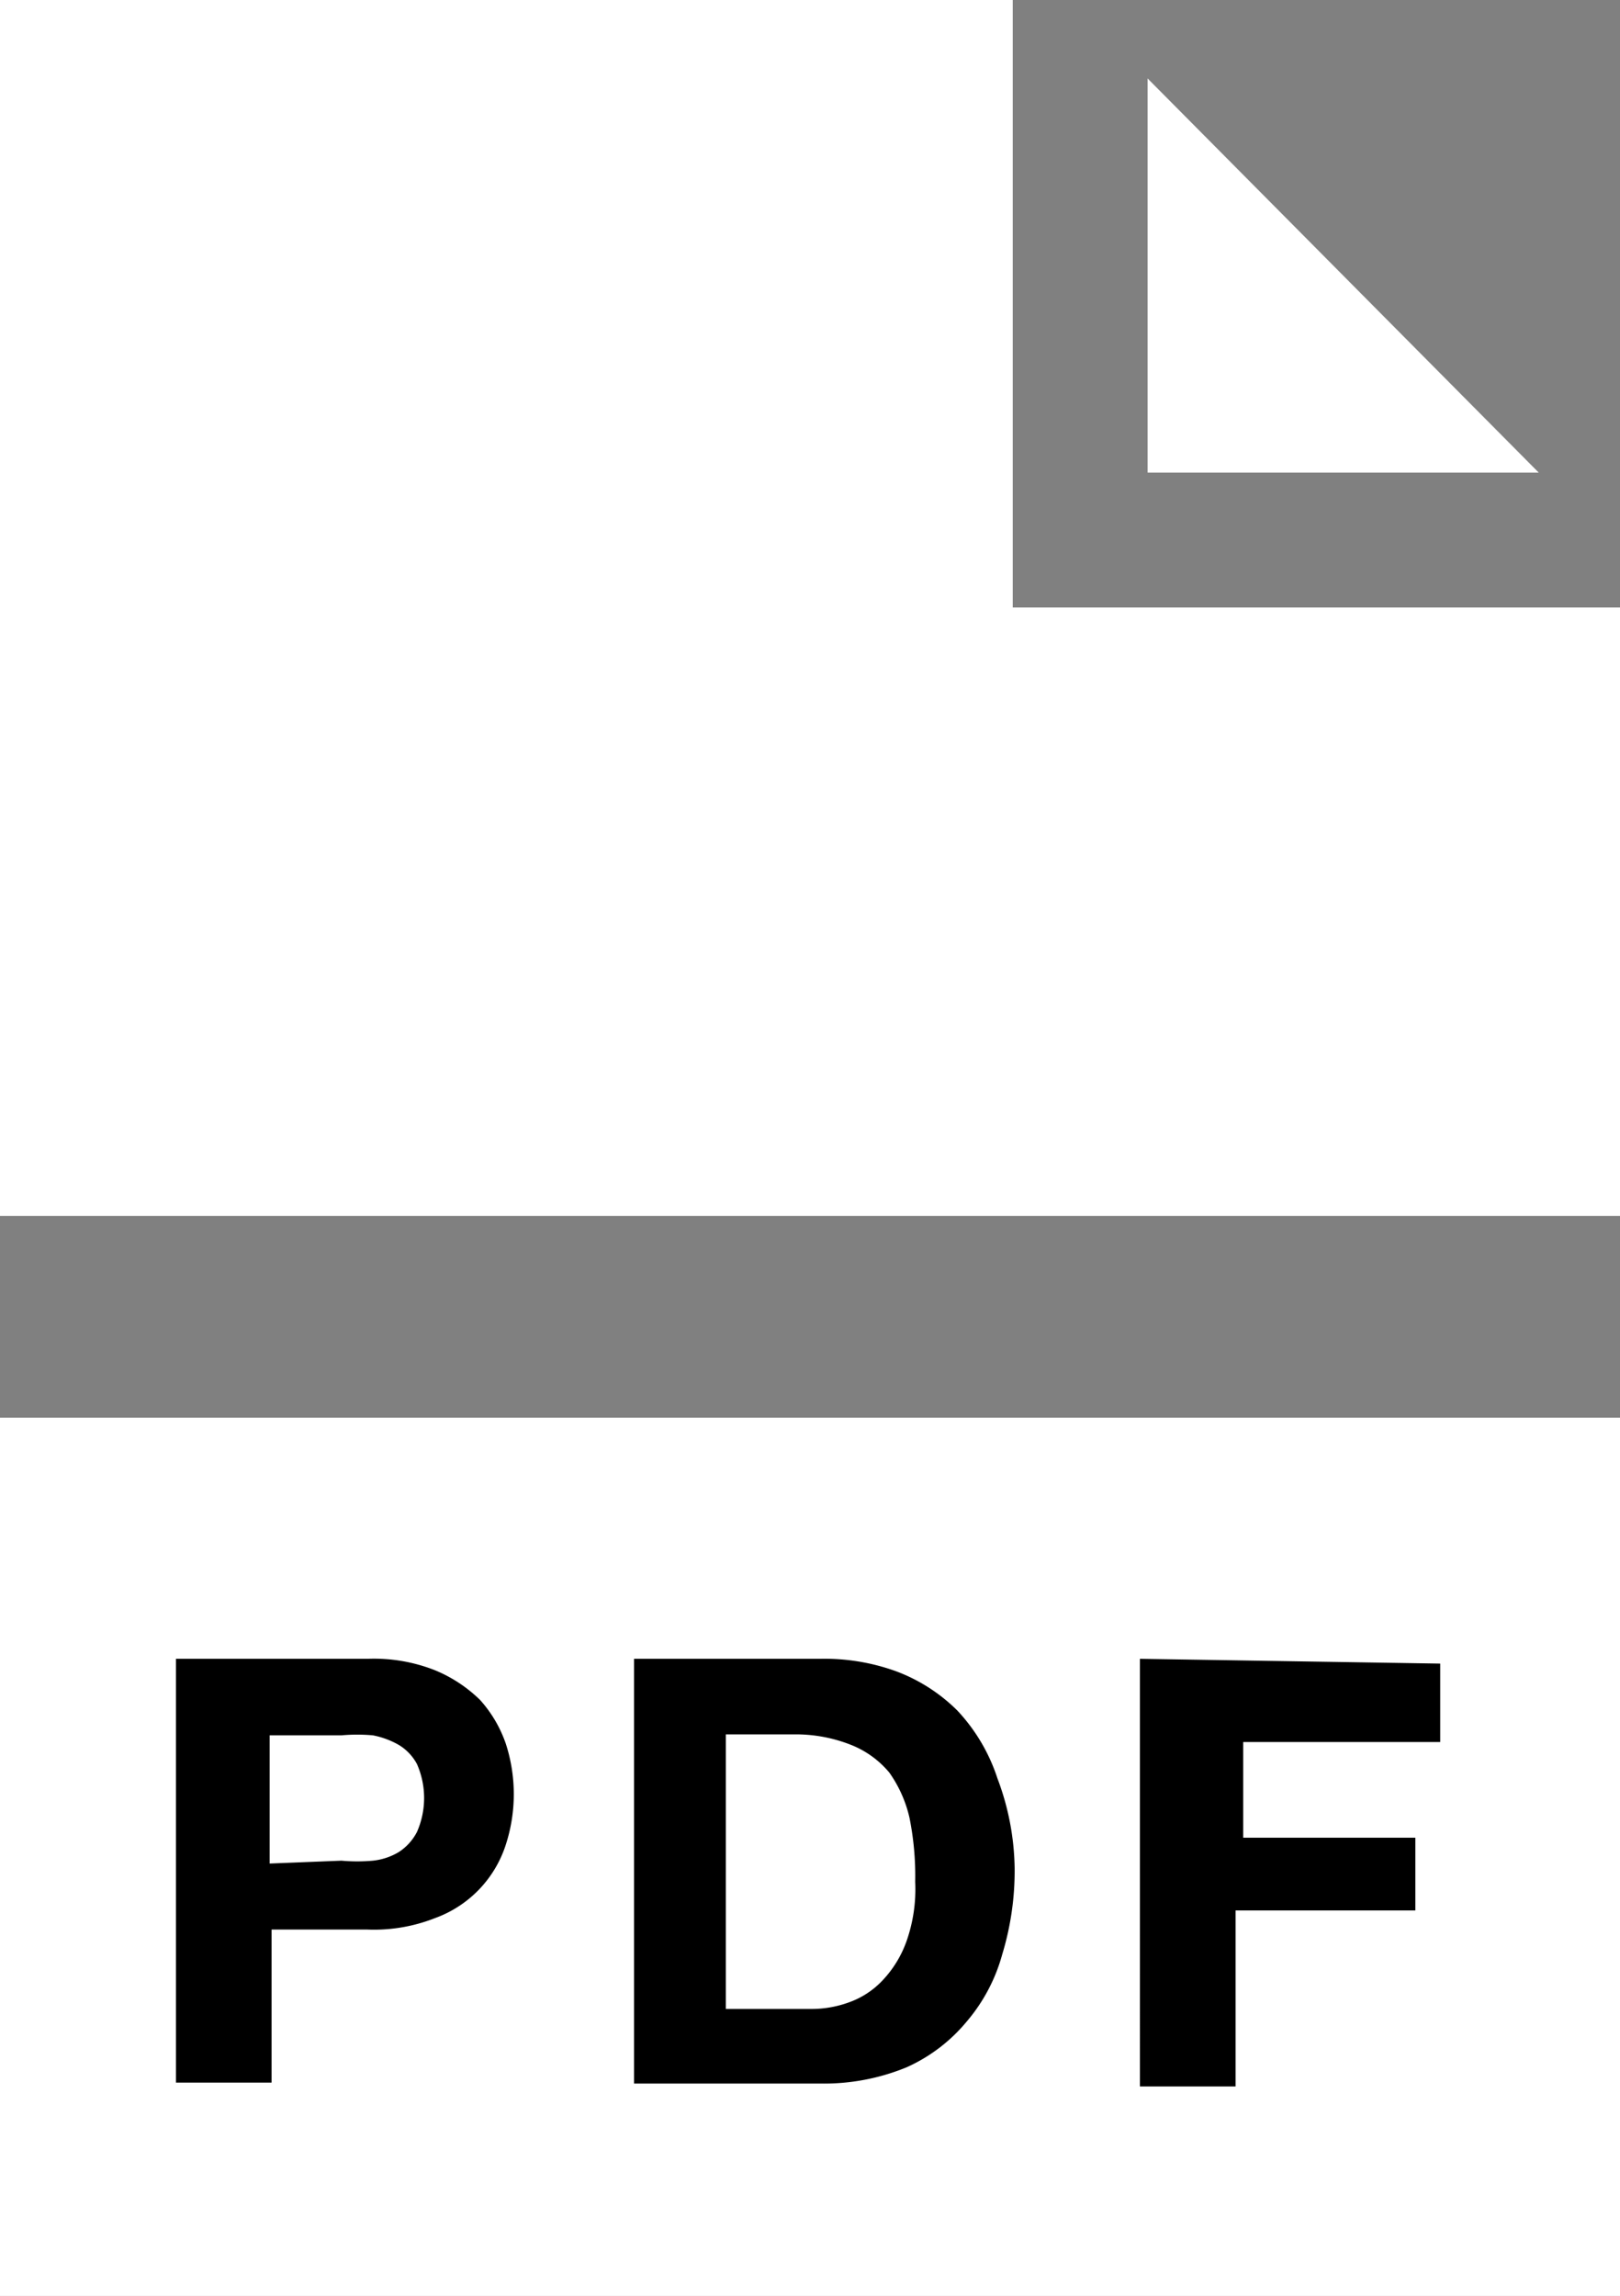 <svg xmlns="http://www.w3.org/2000/svg" viewBox="0 0 16.94 24"><rect x="0" y="0" width="16.94" height="24" fill="#808080" stroke="none"/><defs><style>.cls-1{fill:#fff;}</style></defs><g id="レイヤー_2" data-name="レイヤー 2"><g id="レイヤー_1-2" data-name="レイヤー 1"><path class="cls-1" d="M0,14.82H16.94V24H0Zm12-14V4.94h4.09Z"/><path class="cls-1" d="M10.59,6.35V0H0V12.71H16.94V6.35Z"/><path d="M3.84,17.34a1.74,1.74,0,0,1,.71.12,1.48,1.48,0,0,1,.47.31,1.33,1.33,0,0,1,.27.46,1.71,1.71,0,0,1,0,1.05,1.21,1.21,0,0,1-.74.77,1.74,1.74,0,0,1-.71.12h-1v1.6h-1V17.34Zm-.27,2.11a1.82,1.82,0,0,0,.33,0,.66.66,0,0,0,.27-.09.55.55,0,0,0,.19-.21.88.88,0,0,0,0-.71.52.52,0,0,0-.19-.2.88.88,0,0,0-.27-.1,1.82,1.82,0,0,0-.33,0H2.82v1.34Zm5-2.11a2.2,2.2,0,0,1,.8.13,1.8,1.8,0,0,1,.64.41,1.89,1.89,0,0,1,.42.71,2.75,2.75,0,0,1,.18.94,3,3,0,0,1-.13.9,1.82,1.82,0,0,1-.37.7,1.74,1.74,0,0,1-.63.48,2.27,2.27,0,0,1-.89.17H6.63V17.34ZM8.47,21a1.14,1.14,0,0,0,.41-.07.89.89,0,0,0,.35-.23,1.16,1.16,0,0,0,.25-.41,1.64,1.64,0,0,0,.09-.62A3.08,3.08,0,0,0,9.51,19a1.33,1.33,0,0,0-.21-.47,1,1,0,0,0-.4-.29,1.57,1.57,0,0,0-.61-.11h-.7V21Zm6.59-3.61v.82H13v1H14.8v.76H12.92v1.84h-1V17.34Z"/></g></g></svg>